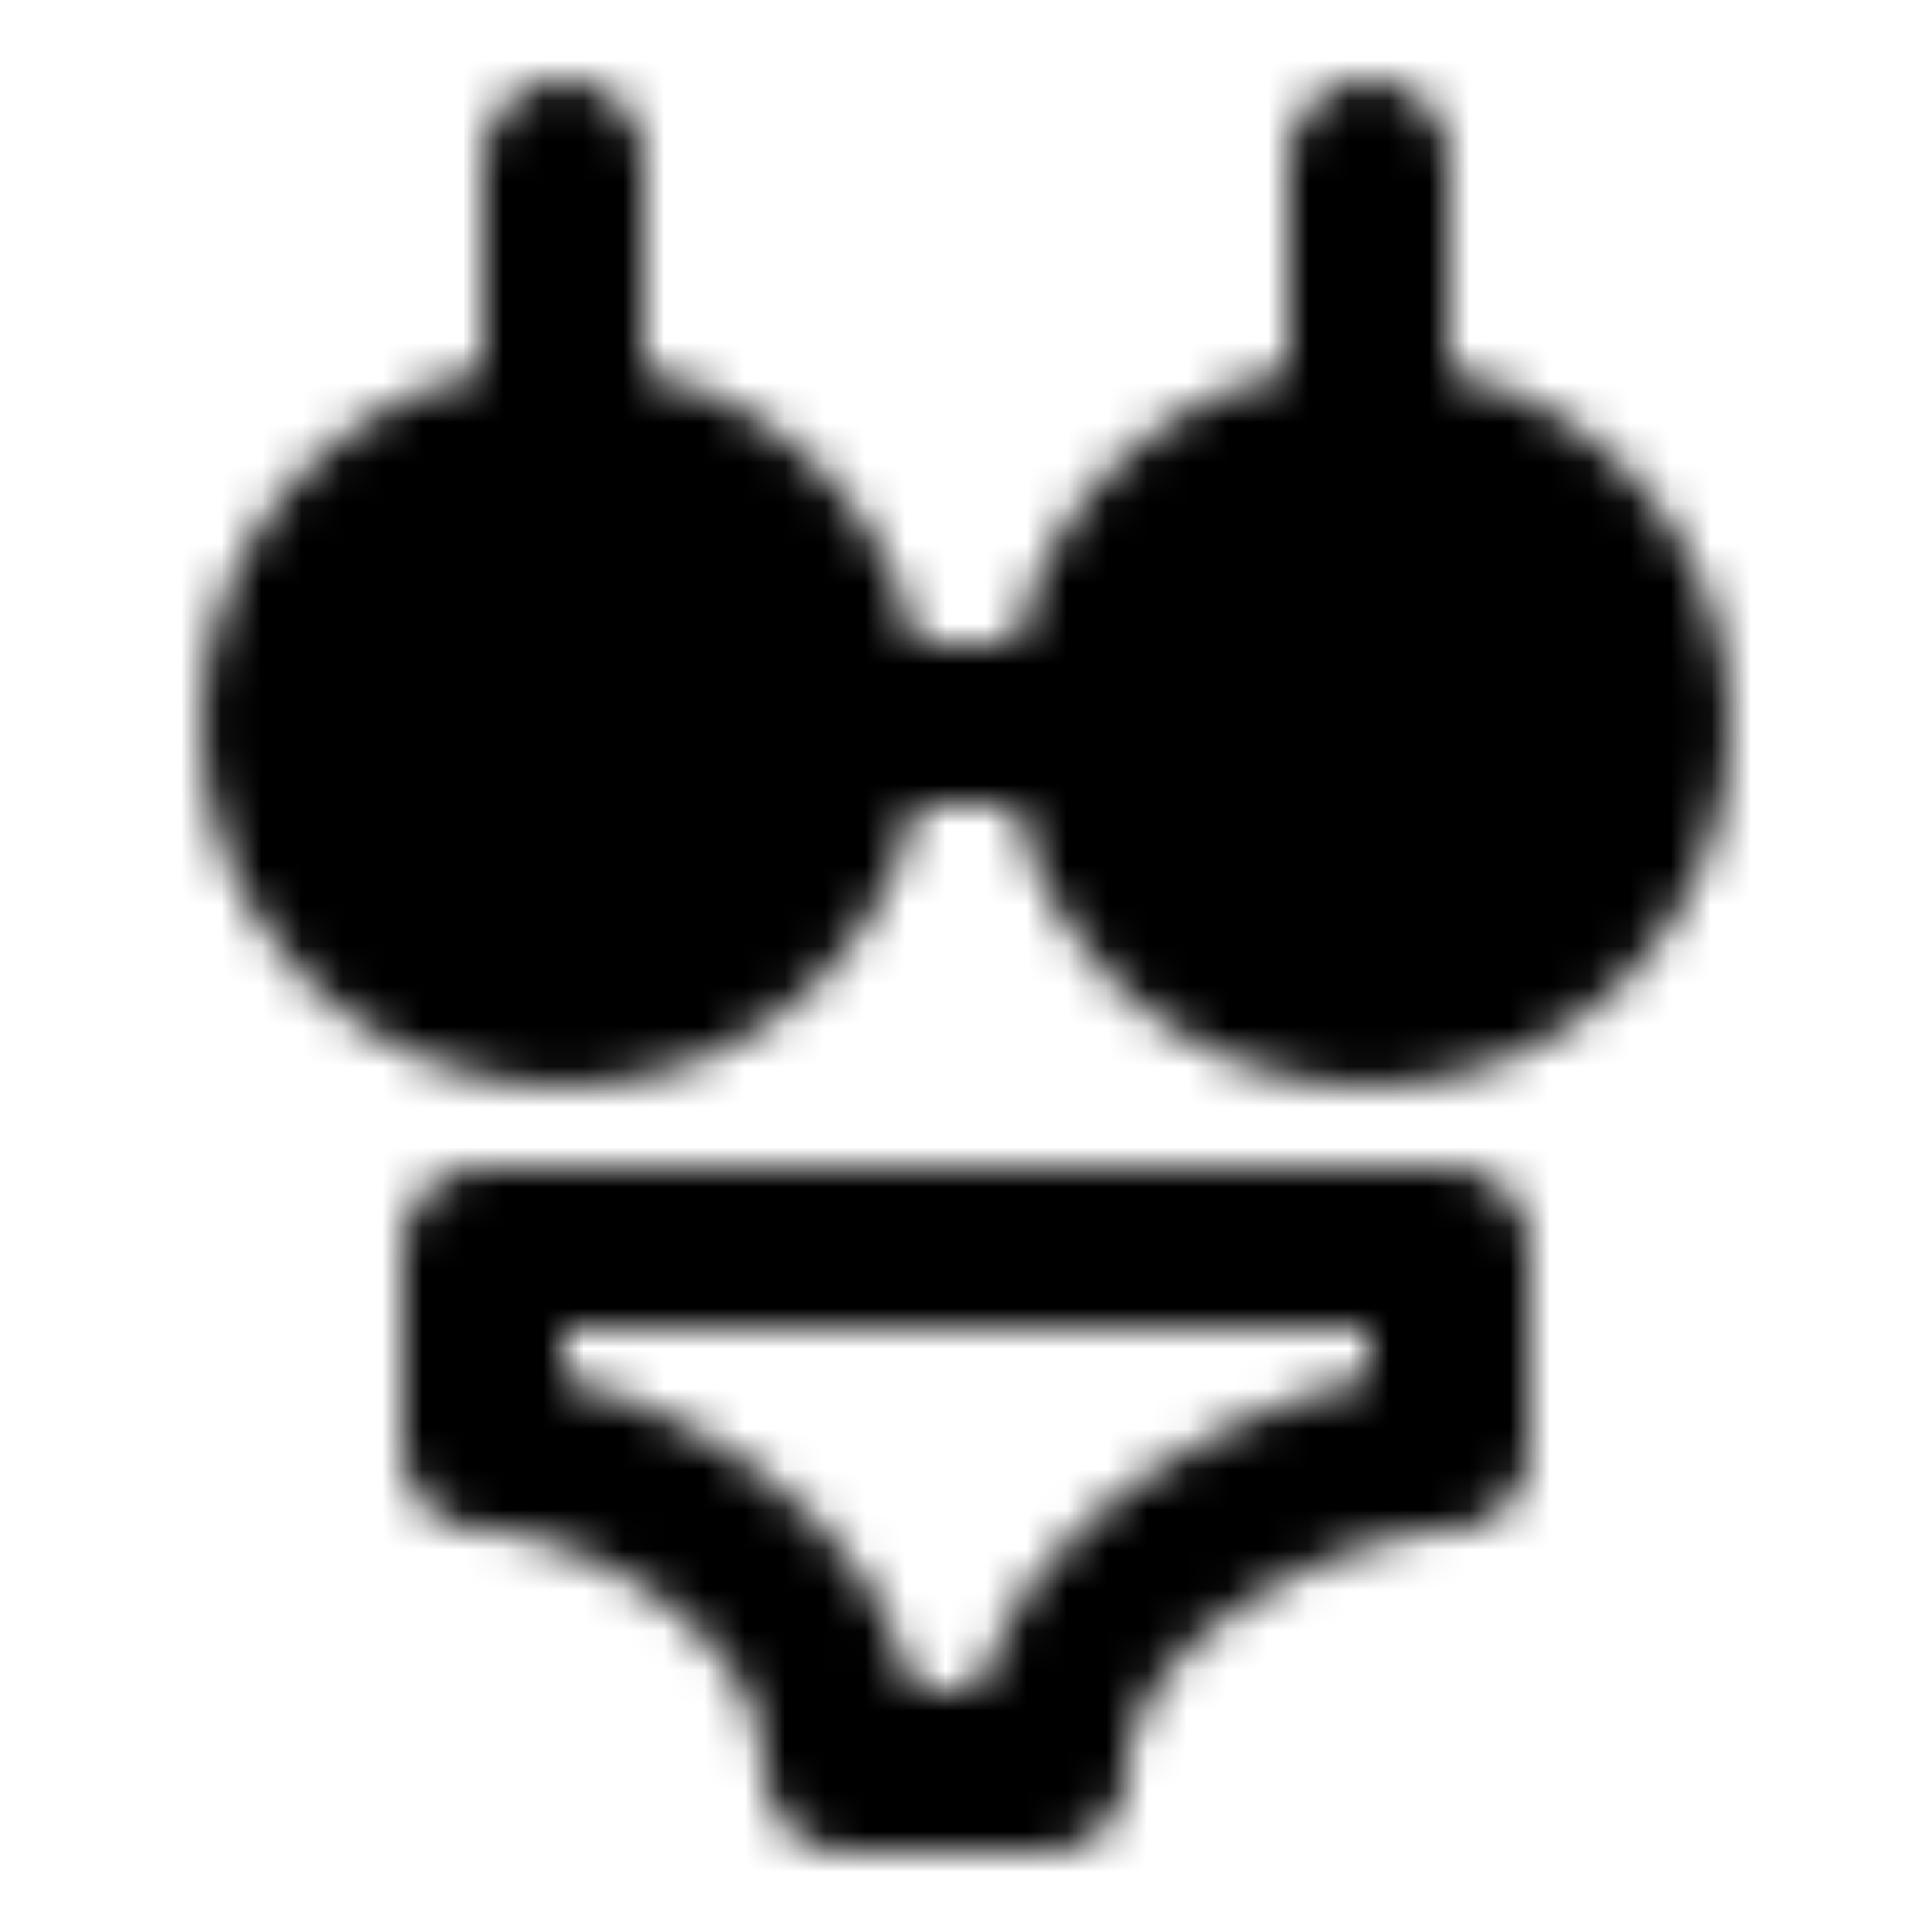 <?xml version="1.0" encoding="utf-8"?>
<!-- Generator: www.svgicons.com -->
<svg xmlns="http://www.w3.org/2000/svg" width="800" height="800" viewBox="0 0 48 48">
<defs><mask id="ipTSwimsuit0"><g fill="none" stroke="#fff" stroke-linecap="round" stroke-linejoin="round" stroke-width="4"><path d="M14 4v7m20-7v7M12 31h24v5c-3 0-10 3-10 8h-5c0-5-6-8-9-8z"/><circle cx="14" cy="18" r="7" fill="#555"/><circle cx="34" cy="18" r="7" fill="#555"/><path d="M21 18h6"/></g></mask></defs><path fill="currentColor" d="M0 0h48v48H0z" mask="url(#ipTSwimsuit0)"/>
</svg>